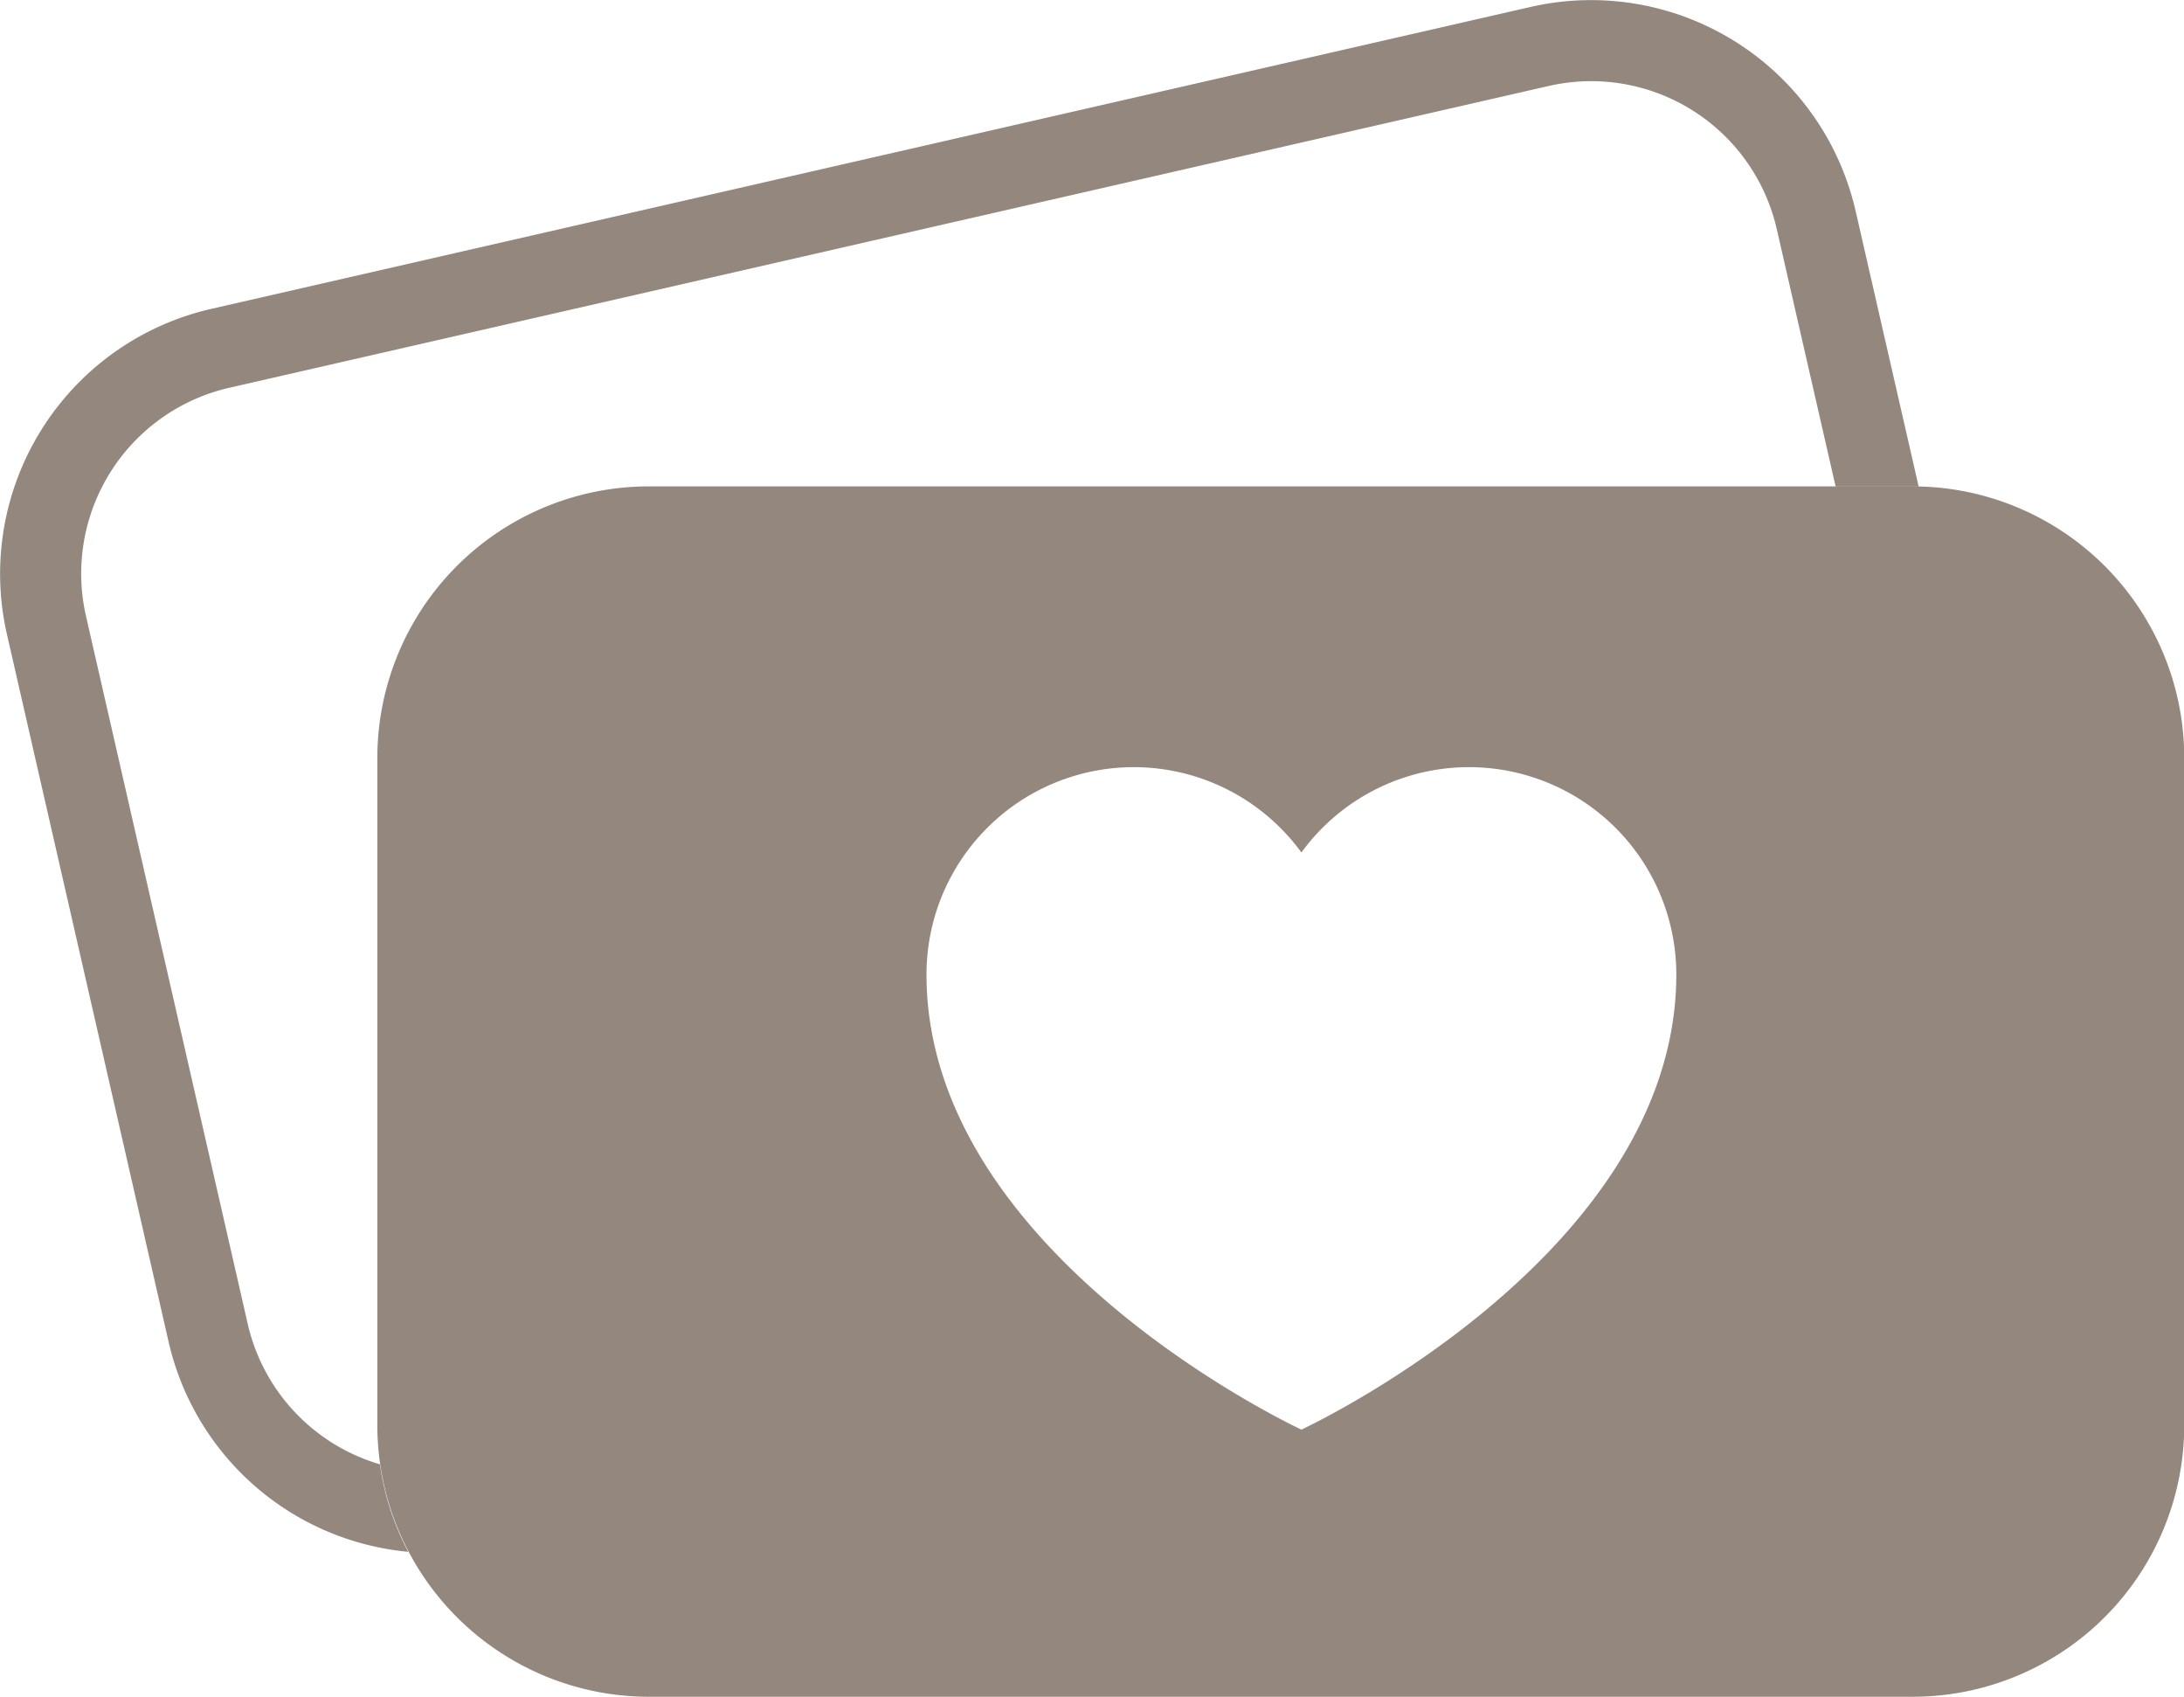 <svg xmlns="http://www.w3.org/2000/svg" viewBox="0 0 431.95 335.5">
  <path d="M75.14 289.53A37.7 37.7 0 0 1 49 261.79l-32-140a37.7 37.7 0 0 1 28.27-45.1L306.3 17a37.65 37.65 0 0 1 45.11 28.31l11.64 50.89h16.42L367 41.71a53.67 53.67 0 0 0-64.27-40.34L41.7 61.09a53.73 53.73 0 0 0-40.34 64.28l32 140a53.72 53.72 0 0 0 47.38 41.46 53.07 53.07 0 0 1-5.6-17.3z" fill="#93877e"/>
  <path d="M378.29 96.17h-250a53.72 53.72 0 0 0-53.66 53.66v132a53.72 53.72 0 0 0 53.66 53.66h250A53.72 53.72 0 0 0 432 281.84v-132a53.72 53.72 0 0 0-53.71-53.67zm-120.9 186.5s-74.15-34.33-74.15-90a41 41 0 0 1 74.15-24.11 41 41 0 0 1 74.15 24.11c0 55.67-74.15 90-74.15 90z" fill="#93877e"/>
</svg>
